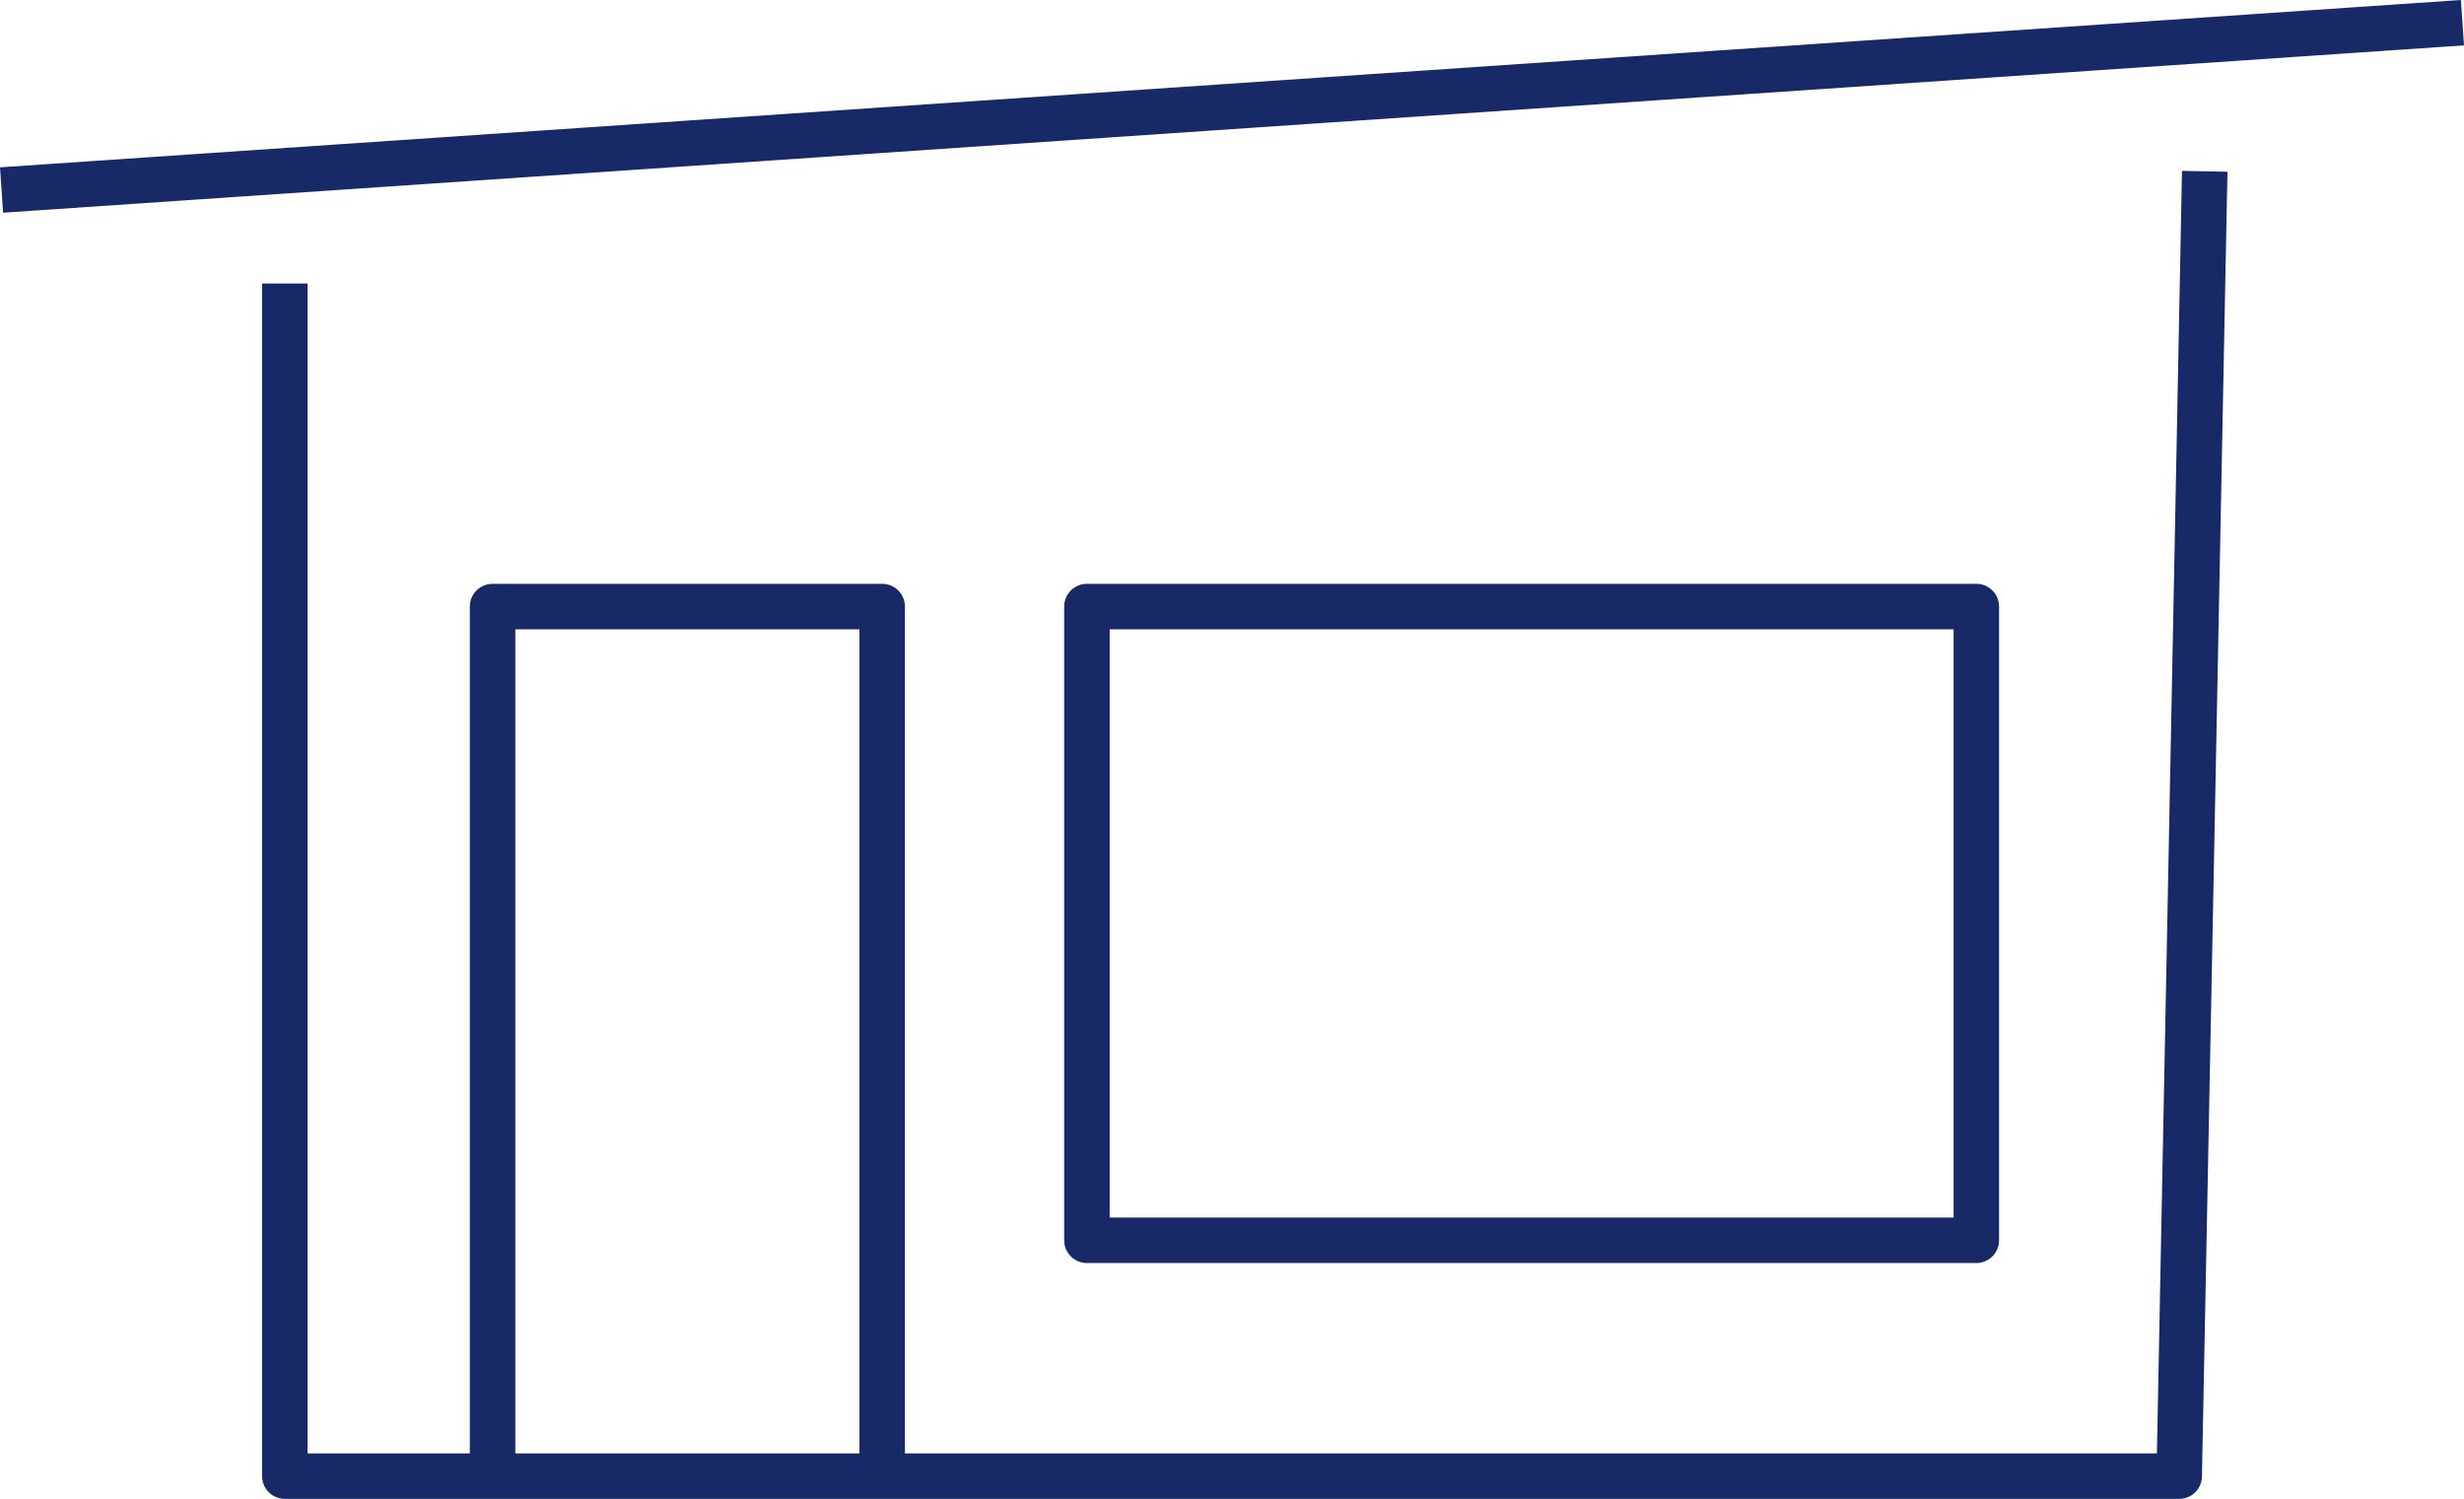 <svg xmlns="http://www.w3.org/2000/svg" width="108.347" height="65.913" viewBox="0 0 108.347 65.913">
  <g id="Group_9" data-name="Group 9" transform="translate(0 -0.001)">
    <g id="Group_7" data-name="Group 7" transform="translate(0 0.914)">
      <path id="Stroke_1" data-name="Stroke 1" d="M0,7.359,108.211,0" transform="translate(0.068 0.084)" fill="none" stroke="#172a67" stroke-linejoin="round" stroke-miterlimit="10" stroke-width="2"/>
      <path id="Stroke_3" data-name="Stroke 3" d="M0,4.933V57.38H83.3L84.422,0" transform="translate(12.524 6.62)" fill="none" stroke="#172a67" stroke-linejoin="round" stroke-miterlimit="10" stroke-width="2"/>
      <path id="Stroke_5" data-name="Stroke 5" d="M17.132,38.24V0H0V38.24" transform="translate(21.659 25.76)" fill="none" stroke="#172a67" stroke-linejoin="round" stroke-miterlimit="10" stroke-width="2"/>
    </g>
    <path id="Stroke_8" data-name="Stroke 8" d="M0,27.868H39.109V0H0Z" transform="translate(47.794 26.674)" fill="none" stroke="#172a67" stroke-linejoin="round" stroke-miterlimit="10" stroke-width="2"/>
  </g>
</svg>
